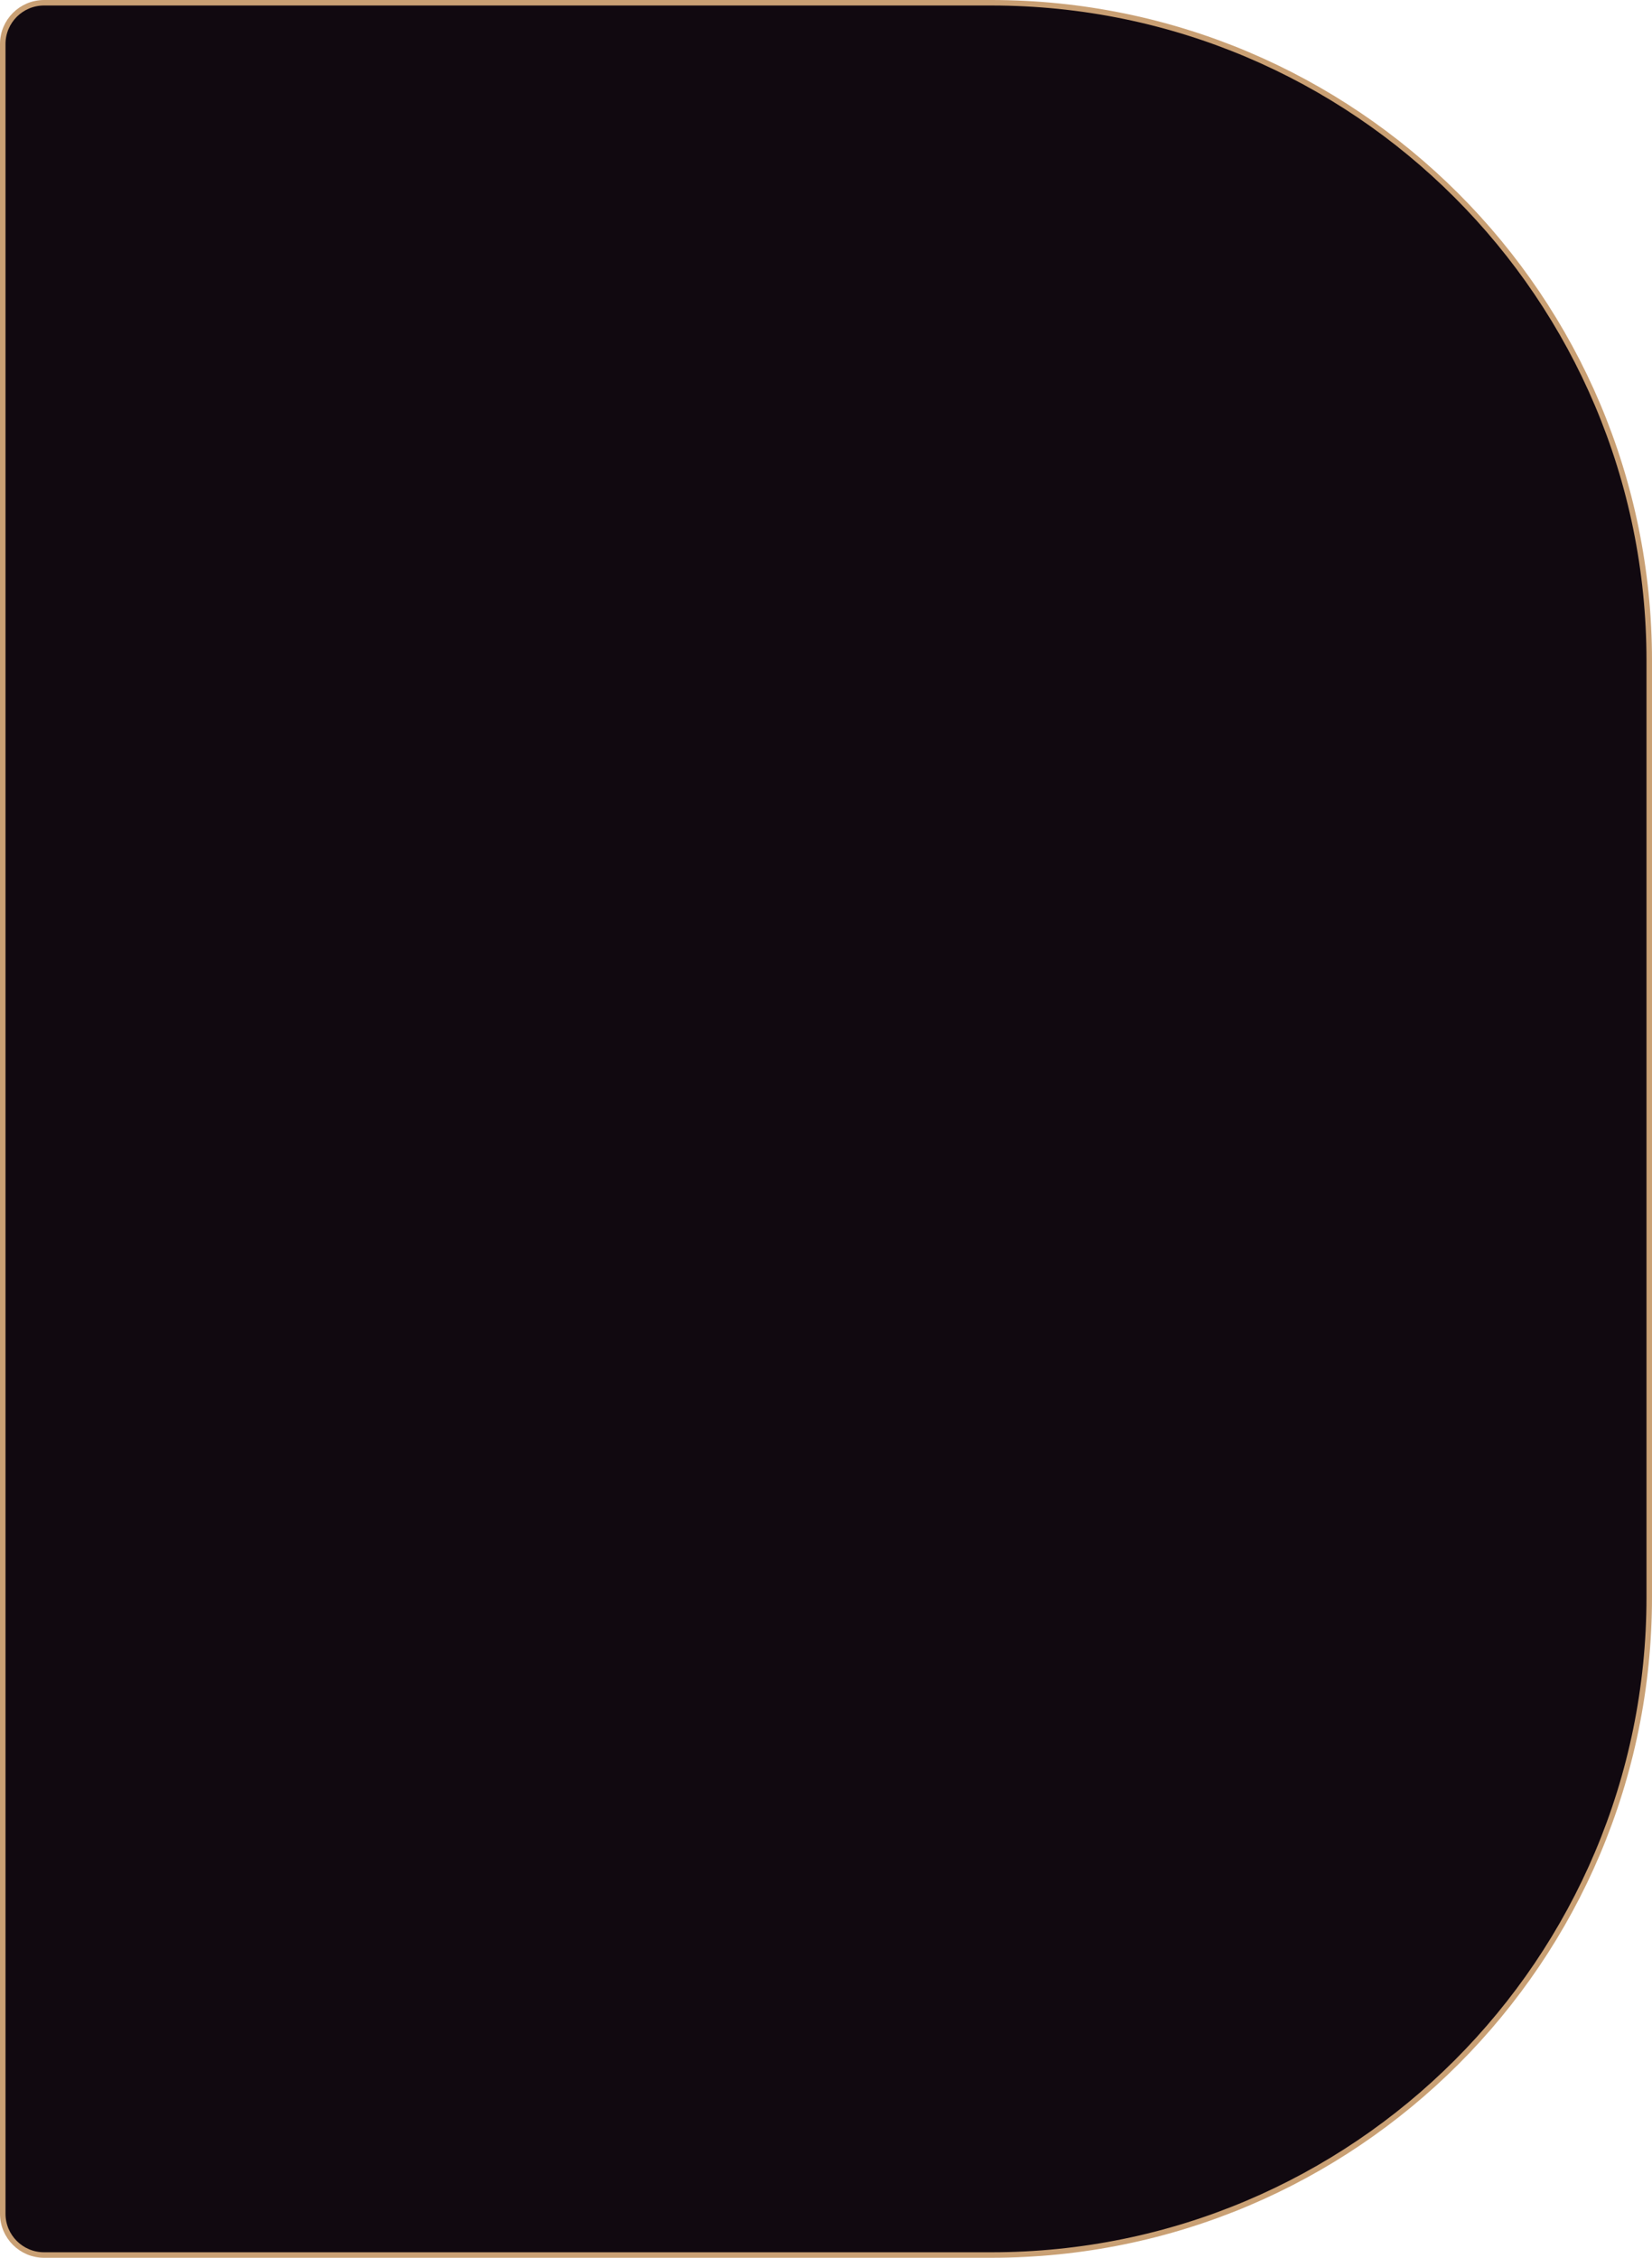<?xml version="1.0" encoding="UTF-8"?> <svg xmlns="http://www.w3.org/2000/svg" width="300" height="410" viewBox="0 0 300 410" fill="none"> <path d="M299.5 120L299.5 290C299.5 355.998 245.998 409.5 180 409.5L8 409.5C3.858 409.5 0.5 406.142 0.5 402L0.5 8C0.5 3.858 3.858 0.5 8 0.5L180 0.5C245.998 0.5 299.5 54.002 299.5 120Z" fill="#110910" stroke="#C9A074"></path> </svg> 